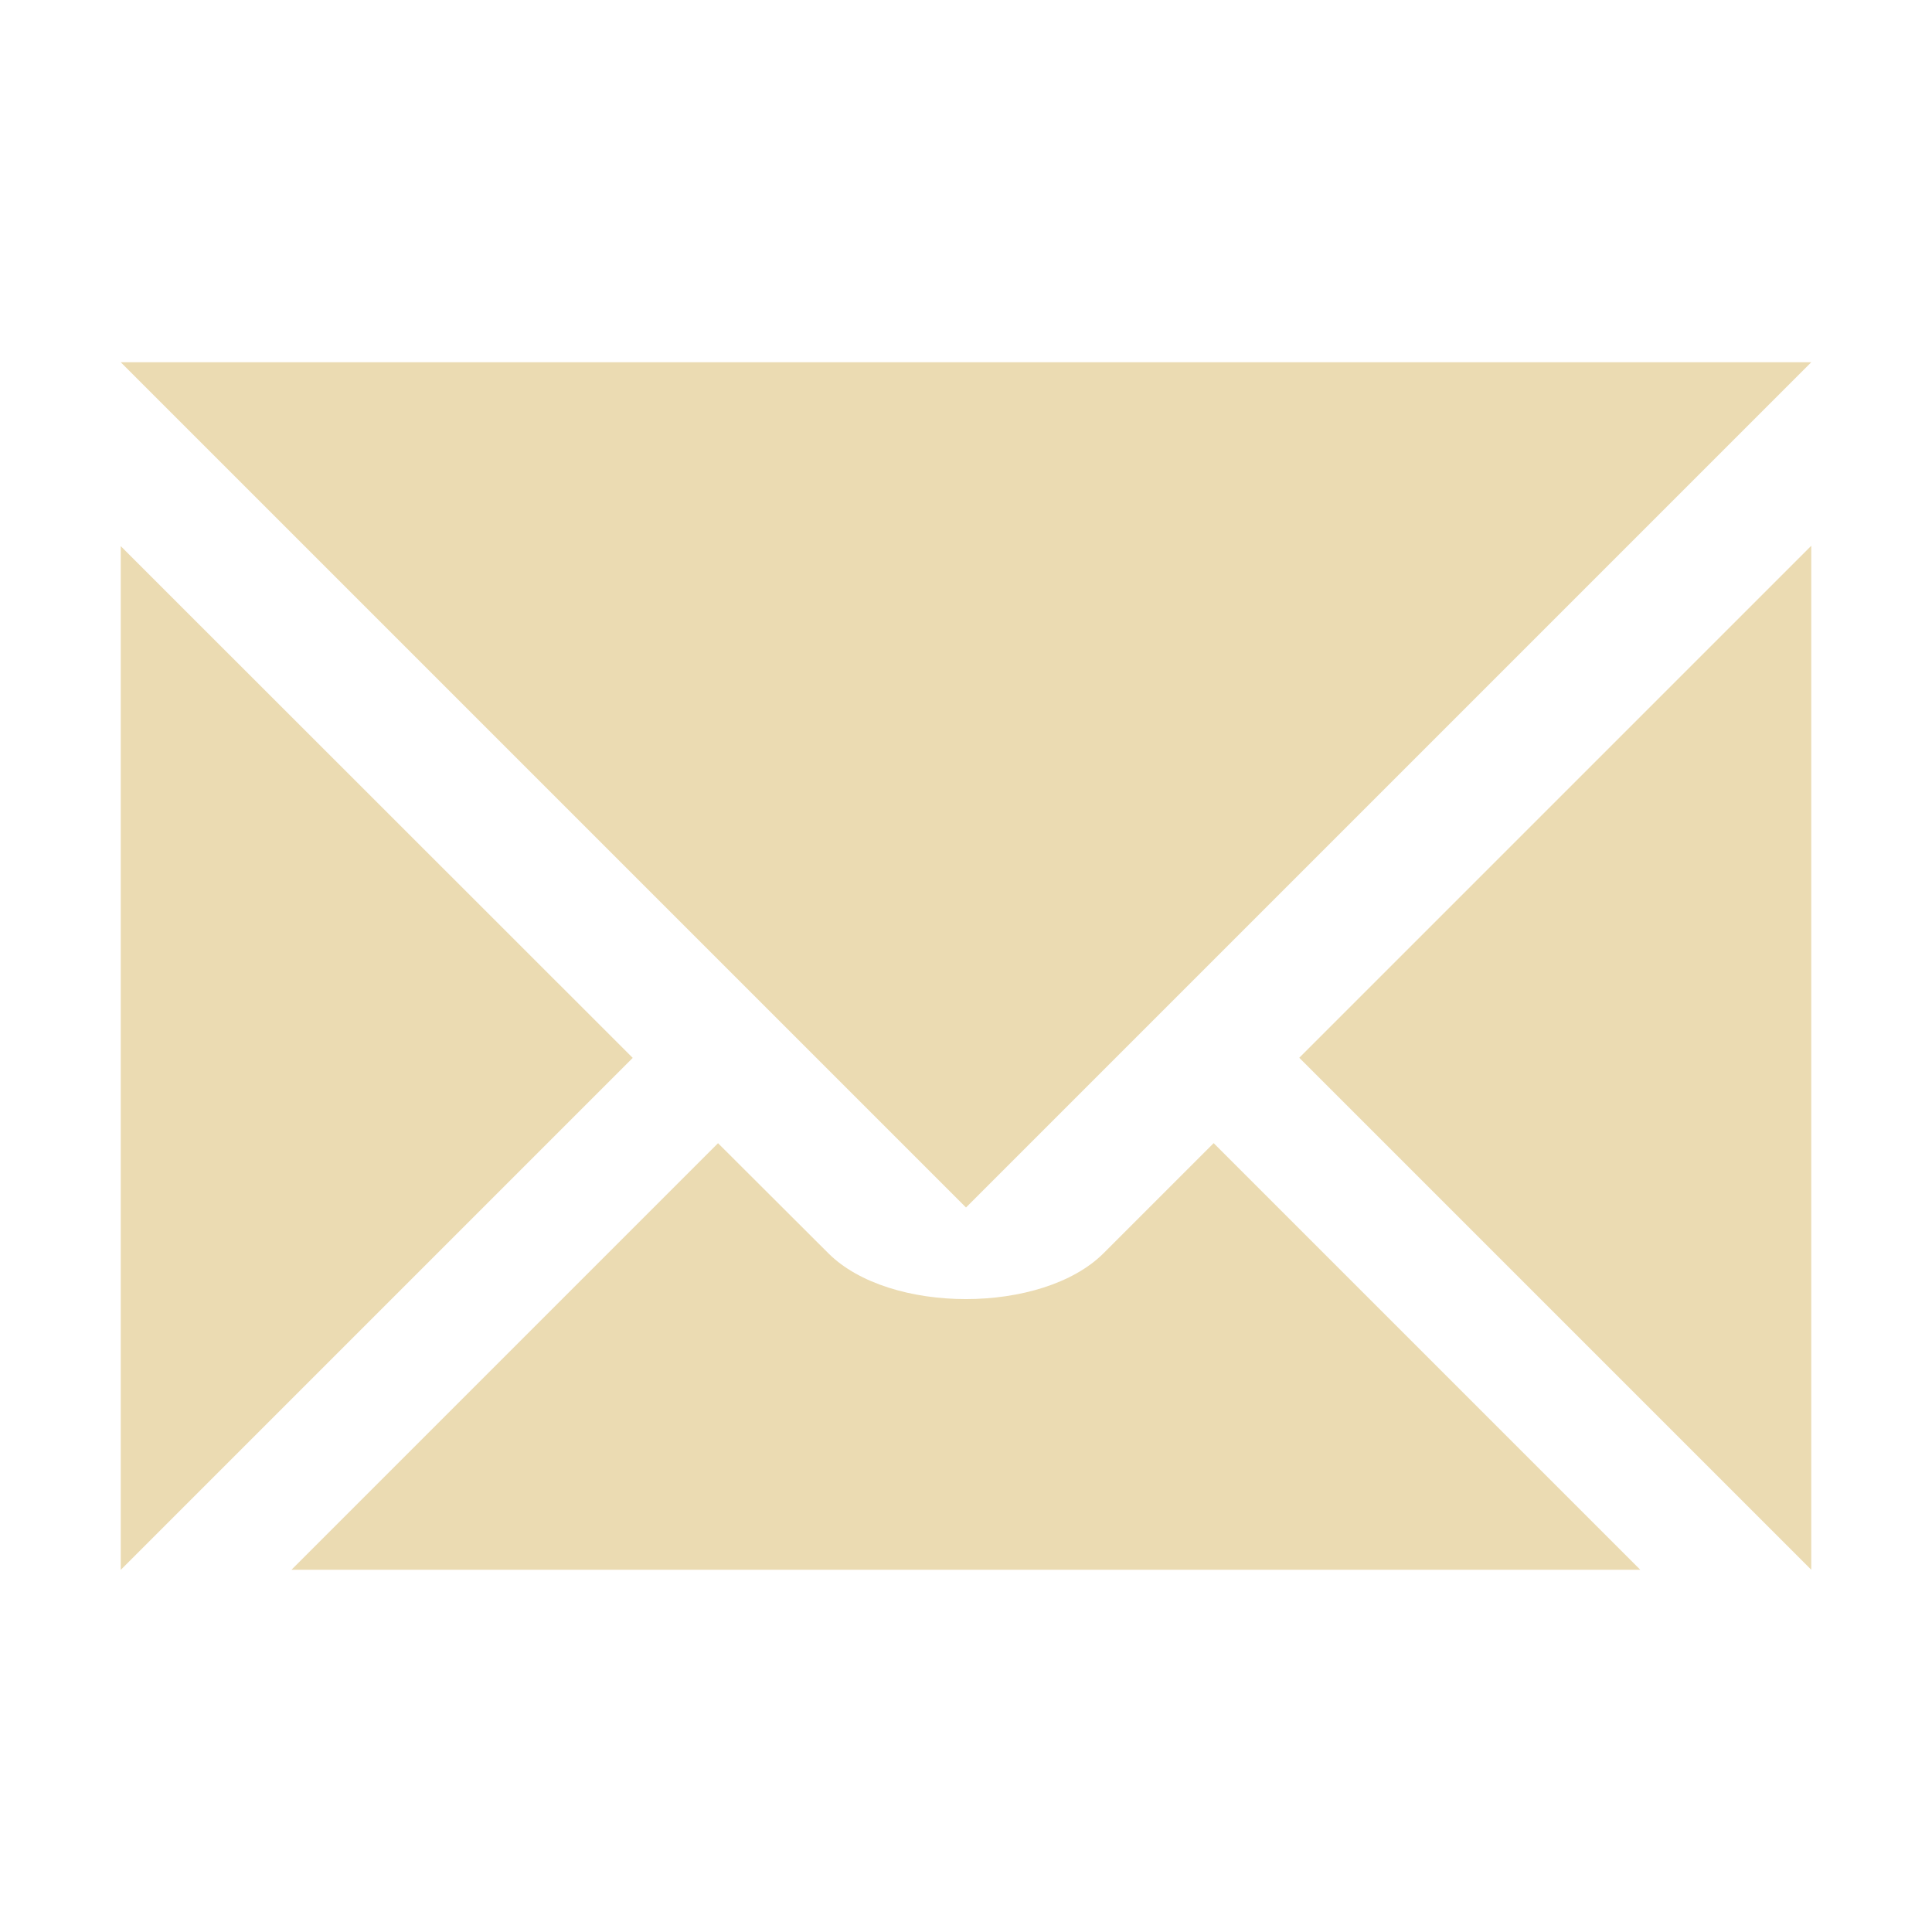 <svg width="16" height="16" version="1.1" xmlns="http://www.w3.org/2000/svg">
  <defs>
    <style id="current-color-scheme" type="text/css">.ColorScheme-Text { color:#ebdbb2; } .ColorScheme-Highlight { color:#458588; } .ColorScheme-NeutralText { color:#fe8019; } .ColorScheme-PositiveText { color:#689d6a; } .ColorScheme-NegativeText { color:#fb4934; }</style>
  </defs>
  <path class="ColorScheme-Text" d="m1 3 7 7 7-7h-14zm14 1.52-4.24 4.24 4.24 4.24v-8.48zm-14 0.002v8.479l4.24-4.24-4.24-4.238zm4.947 4.945-3.533 3.533h11.17l-3.533-3.533-0.912 0.912c-0.507 0.506-1.773 0.506-2.279 0l-0.914-0.912z" fill="currentColor"/>
</svg>
